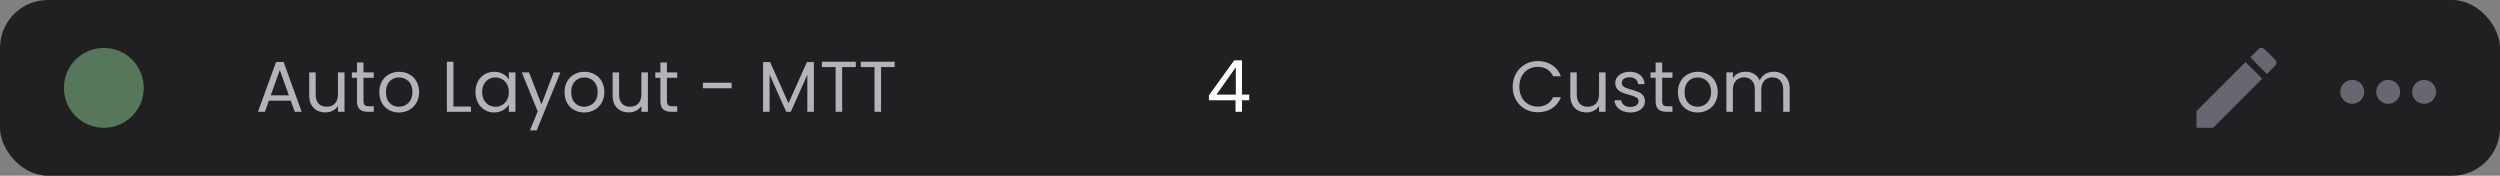 <svg width="313" height="22" viewBox="0 0 313 22" fill="none" xmlns="http://www.w3.org/2000/svg">
<rect x="0" y="0" width="313" height="22" fill="#808080" stroke="none"/>
<rect width="313" height="22" rx="6" fill="#202022"/>
<path d="M36.401 12.605H33.665L33.161 14H32.297L34.565 7.763H35.51L37.769 14H36.905L36.401 12.605ZM36.167 11.939L35.033 8.771L33.899 11.939H36.167ZM43.132 9.068V14H42.312V13.271C42.157 13.523 41.938 13.721 41.656 13.865C41.38 14.003 41.074 14.072 40.737 14.072C40.353 14.072 40.008 13.994 39.703 13.838C39.397 13.676 39.154 13.436 38.974 13.118C38.8 12.8 38.712 12.413 38.712 11.957V9.068H39.523V11.849C39.523 12.335 39.645 12.71 39.892 12.974C40.138 13.232 40.474 13.361 40.9 13.361C41.337 13.361 41.682 13.226 41.934 12.956C42.187 12.686 42.312 12.293 42.312 11.777V9.068H43.132ZM45.513 9.743V12.65C45.513 12.89 45.564 13.061 45.666 13.163C45.768 13.259 45.945 13.307 46.197 13.307H46.8V14H46.062C45.606 14 45.264 13.895 45.036 13.685C44.808 13.475 44.694 13.13 44.694 12.65V9.743H44.055V9.068H44.694V7.826H45.513V9.068H46.8V9.743H45.513ZM49.944 14.081C49.482 14.081 49.062 13.976 48.684 13.766C48.312 13.556 48.018 13.259 47.802 12.875C47.592 12.485 47.487 12.035 47.487 11.525C47.487 11.021 47.595 10.577 47.811 10.193C48.033 9.803 48.333 9.506 48.711 9.302C49.089 9.092 49.512 8.987 49.98 8.987C50.448 8.987 50.871 9.092 51.249 9.302C51.627 9.506 51.924 9.8 52.14 10.184C52.362 10.568 52.473 11.015 52.473 11.525C52.473 12.035 52.359 12.485 52.131 12.875C51.909 13.259 51.606 13.556 51.222 13.766C50.838 13.976 50.412 14.081 49.944 14.081ZM49.944 13.361C50.238 13.361 50.514 13.292 50.772 13.154C51.03 13.016 51.237 12.809 51.393 12.533C51.555 12.257 51.636 11.921 51.636 11.525C51.636 11.129 51.558 10.793 51.402 10.517C51.246 10.241 51.042 10.037 50.79 9.905C50.538 9.767 50.265 9.698 49.971 9.698C49.671 9.698 49.395 9.767 49.143 9.905C48.897 10.037 48.699 10.241 48.549 10.517C48.399 10.793 48.324 11.129 48.324 11.525C48.324 11.927 48.396 12.266 48.54 12.542C48.69 12.818 48.888 13.025 49.134 13.163C49.38 13.295 49.65 13.361 49.944 13.361ZM56.768 13.334H58.964V14H55.949V7.727H56.768V13.334ZM59.528 11.516C59.528 11.012 59.63 10.571 59.834 10.193C60.038 9.809 60.317 9.512 60.671 9.302C61.031 9.092 61.43 8.987 61.868 8.987C62.3 8.987 62.675 9.08 62.993 9.266C63.311 9.452 63.548 9.686 63.704 9.968V9.068H64.532V14H63.704V13.082C63.542 13.37 63.299 13.61 62.975 13.802C62.657 13.988 62.285 14.081 61.859 14.081C61.421 14.081 61.025 13.973 60.671 13.757C60.317 13.541 60.038 13.238 59.834 12.848C59.63 12.458 59.528 12.014 59.528 11.516ZM63.704 11.525C63.704 11.153 63.629 10.829 63.479 10.553C63.329 10.277 63.125 10.067 62.867 9.923C62.615 9.773 62.336 9.698 62.03 9.698C61.724 9.698 61.445 9.77 61.193 9.914C60.941 10.058 60.74 10.268 60.59 10.544C60.44 10.82 60.365 11.144 60.365 11.516C60.365 11.894 60.44 12.224 60.59 12.506C60.74 12.782 60.941 12.995 61.193 13.145C61.445 13.289 61.724 13.361 62.03 13.361C62.336 13.361 62.615 13.289 62.867 13.145C63.125 12.995 63.329 12.782 63.479 12.506C63.629 12.224 63.704 11.897 63.704 11.525ZM70.164 9.068L67.194 16.322H66.348L67.32 13.946L65.331 9.068H66.24L67.788 13.064L69.318 9.068H70.164ZM73.138 14.081C72.676 14.081 72.256 13.976 71.878 13.766C71.506 13.556 71.212 13.259 70.996 12.875C70.786 12.485 70.681 12.035 70.681 11.525C70.681 11.021 70.789 10.577 71.005 10.193C71.227 9.803 71.527 9.506 71.905 9.302C72.283 9.092 72.706 8.987 73.174 8.987C73.642 8.987 74.065 9.092 74.443 9.302C74.821 9.506 75.118 9.8 75.334 10.184C75.556 10.568 75.667 11.015 75.667 11.525C75.667 12.035 75.553 12.485 75.325 12.875C75.103 13.259 74.8 13.556 74.416 13.766C74.032 13.976 73.606 14.081 73.138 14.081ZM73.138 13.361C73.432 13.361 73.708 13.292 73.966 13.154C74.224 13.016 74.431 12.809 74.587 12.533C74.749 12.257 74.83 11.921 74.83 11.525C74.83 11.129 74.752 10.793 74.596 10.517C74.44 10.241 74.236 10.037 73.984 9.905C73.732 9.767 73.459 9.698 73.165 9.698C72.865 9.698 72.589 9.767 72.337 9.905C72.091 10.037 71.893 10.241 71.743 10.517C71.593 10.793 71.518 11.129 71.518 11.525C71.518 11.927 71.59 12.266 71.734 12.542C71.884 12.818 72.082 13.025 72.328 13.163C72.574 13.295 72.844 13.361 73.138 13.361ZM81.118 9.068V14H80.299V13.271C80.143 13.523 79.924 13.721 79.642 13.865C79.366 14.003 79.06 14.072 78.724 14.072C78.34 14.072 77.995 13.994 77.689 13.838C77.383 13.676 77.14 13.436 76.96 13.118C76.786 12.8 76.699 12.413 76.699 11.957V9.068H77.509V11.849C77.509 12.335 77.632 12.71 77.878 12.974C78.124 13.232 78.46 13.361 78.886 13.361C79.324 13.361 79.669 13.226 79.921 12.956C80.173 12.686 80.299 12.293 80.299 11.777V9.068H81.118ZM83.5 9.743V12.65C83.5 12.89 83.551 13.061 83.653 13.163C83.755 13.259 83.932 13.307 84.184 13.307H84.787V14H84.049C83.593 14 83.251 13.895 83.023 13.685C82.795 13.475 82.681 13.13 82.681 12.65V9.743H82.042V9.068H82.681V7.826H83.5V9.068H84.787V9.743H83.5ZM91.598 10.355V11.048H88.007V10.355H91.598ZM101.898 7.772V14H101.079V9.356L99.009 14H98.433L96.354 9.347V14H95.535V7.772H96.417L98.721 12.92L101.025 7.772H101.898ZM107.148 7.727V8.393H105.438V14H104.619V8.393H102.9V7.727H107.148ZM112.017 7.727V8.393H110.307V14H109.488V8.393H107.769V7.727H112.017Z" fill="#B3B3B8"/>
<path d="M151.36 12.551V11.93L154.519 7.556H155.5V11.84H156.4V12.551H155.5V14H154.69V12.551H151.36ZM154.726 8.411L152.305 11.84H154.726V8.411Z" fill="#FDFDFD"/>
<path d="M189.387 10.859C189.387 10.247 189.525 9.698 189.801 9.212C190.077 8.72 190.452 8.336 190.926 8.06C191.406 7.784 191.937 7.646 192.519 7.646C193.203 7.646 193.8 7.811 194.31 8.141C194.82 8.471 195.192 8.939 195.426 9.545H194.445C194.271 9.167 194.019 8.876 193.689 8.672C193.365 8.468 192.975 8.366 192.519 8.366C192.081 8.366 191.688 8.468 191.34 8.672C190.992 8.876 190.719 9.167 190.521 9.545C190.323 9.917 190.224 10.355 190.224 10.859C190.224 11.357 190.323 11.795 190.521 12.173C190.719 12.545 190.992 12.833 191.34 13.037C191.688 13.241 192.081 13.343 192.519 13.343C192.975 13.343 193.365 13.244 193.689 13.046C194.019 12.842 194.271 12.551 194.445 12.173H195.426C195.192 12.773 194.82 13.238 194.31 13.568C193.8 13.892 193.203 14.054 192.519 14.054C191.937 14.054 191.406 13.919 190.926 13.649C190.452 13.373 190.077 12.992 189.801 12.506C189.525 12.02 189.387 11.471 189.387 10.859ZM201.019 9.068V14H200.2V13.271C200.044 13.523 199.825 13.721 199.543 13.865C199.267 14.003 198.961 14.072 198.625 14.072C198.241 14.072 197.896 13.994 197.59 13.838C197.284 13.676 197.041 13.436 196.861 13.118C196.687 12.8 196.6 12.413 196.6 11.957V9.068H197.41V11.849C197.41 12.335 197.533 12.71 197.779 12.974C198.025 13.232 198.361 13.361 198.787 13.361C199.225 13.361 199.57 13.226 199.822 12.956C200.074 12.686 200.2 12.293 200.2 11.777V9.068H201.019ZM204.148 14.081C203.77 14.081 203.431 14.018 203.131 13.892C202.831 13.76 202.594 13.58 202.42 13.352C202.246 13.118 202.15 12.851 202.132 12.551H202.978C203.002 12.797 203.116 12.998 203.32 13.154C203.53 13.31 203.803 13.388 204.139 13.388C204.451 13.388 204.697 13.319 204.877 13.181C205.057 13.043 205.147 12.869 205.147 12.659C205.147 12.443 205.051 12.284 204.859 12.182C204.667 12.074 204.37 11.969 203.968 11.867C203.602 11.771 203.302 11.675 203.068 11.579C202.84 11.477 202.642 11.33 202.474 11.138C202.312 10.94 202.231 10.682 202.231 10.364C202.231 10.112 202.306 9.881 202.456 9.671C202.606 9.461 202.819 9.296 203.095 9.176C203.371 9.05 203.686 8.987 204.04 8.987C204.586 8.987 205.027 9.125 205.363 9.401C205.699 9.677 205.879 10.055 205.903 10.535H205.084C205.066 10.277 204.961 10.07 204.769 9.914C204.583 9.758 204.331 9.68 204.013 9.68C203.719 9.68 203.485 9.743 203.311 9.869C203.137 9.995 203.05 10.16 203.05 10.364C203.05 10.526 203.101 10.661 203.203 10.769C203.311 10.871 203.443 10.955 203.599 11.021C203.761 11.081 203.983 11.15 204.265 11.228C204.619 11.324 204.907 11.42 205.129 11.516C205.351 11.606 205.54 11.744 205.696 11.93C205.858 12.116 205.942 12.359 205.948 12.659C205.948 12.929 205.873 13.172 205.723 13.388C205.573 13.604 205.36 13.775 205.084 13.901C204.814 14.021 204.502 14.081 204.148 14.081ZM208.103 9.743V12.65C208.103 12.89 208.154 13.061 208.256 13.163C208.358 13.259 208.535 13.307 208.787 13.307H209.39V14H208.652C208.196 14 207.854 13.895 207.626 13.685C207.398 13.475 207.284 13.13 207.284 12.65V9.743H206.645V9.068H207.284V7.826H208.103V9.068H209.39V9.743H208.103ZM212.533 14.081C212.071 14.081 211.651 13.976 211.273 13.766C210.901 13.556 210.607 13.259 210.391 12.875C210.181 12.485 210.076 12.035 210.076 11.525C210.076 11.021 210.184 10.577 210.4 10.193C210.622 9.803 210.922 9.506 211.3 9.302C211.678 9.092 212.101 8.987 212.569 8.987C213.037 8.987 213.46 9.092 213.838 9.302C214.216 9.506 214.513 9.8 214.729 10.184C214.951 10.568 215.062 11.015 215.062 11.525C215.062 12.035 214.948 12.485 214.72 12.875C214.498 13.259 214.195 13.556 213.811 13.766C213.427 13.976 213.001 14.081 212.533 14.081ZM212.533 13.361C212.827 13.361 213.103 13.292 213.361 13.154C213.619 13.016 213.826 12.809 213.982 12.533C214.144 12.257 214.225 11.921 214.225 11.525C214.225 11.129 214.147 10.793 213.991 10.517C213.835 10.241 213.631 10.037 213.379 9.905C213.127 9.767 212.854 9.698 212.56 9.698C212.26 9.698 211.984 9.767 211.732 9.905C211.486 10.037 211.288 10.241 211.138 10.517C210.988 10.793 210.913 11.129 210.913 11.525C210.913 11.927 210.985 12.266 211.129 12.542C211.279 12.818 211.477 13.025 211.723 13.163C211.969 13.295 212.239 13.361 212.533 13.361ZM222.07 8.978C222.454 8.978 222.796 9.059 223.096 9.221C223.396 9.377 223.633 9.614 223.807 9.932C223.981 10.25 224.068 10.637 224.068 11.093V14H223.258V11.21C223.258 10.718 223.135 10.343 222.889 10.085C222.649 9.821 222.322 9.689 221.908 9.689C221.482 9.689 221.143 9.827 220.891 10.103C220.639 10.373 220.513 10.766 220.513 11.282V14H219.703V11.21C219.703 10.718 219.58 10.343 219.334 10.085C219.094 9.821 218.767 9.689 218.353 9.689C217.927 9.689 217.588 9.827 217.336 10.103C217.084 10.373 216.958 10.766 216.958 11.282V14H216.139V9.068H216.958V9.779C217.12 9.521 217.336 9.323 217.606 9.185C217.882 9.047 218.185 8.978 218.515 8.978C218.929 8.978 219.295 9.071 219.613 9.257C219.931 9.443 220.168 9.716 220.324 10.076C220.462 9.728 220.69 9.458 221.008 9.266C221.326 9.074 221.68 8.978 222.07 8.978Z" fill="#B3B3B8"/>
<path d="M302 11.5C302 11.102 302.158 10.721 302.439 10.439C302.721 10.158 303.102 10 303.5 10C303.898 10 304.279 10.158 304.561 10.439C304.842 10.721 305 11.102 305 11.5C305 11.898 304.842 12.279 304.561 12.561C304.279 12.842 303.898 13 303.5 13C303.102 13 302.721 12.842 302.439 12.561C302.158 12.279 302 11.898 302 11.5ZM297.5 11.5C297.5 11.102 297.658 10.721 297.939 10.439C298.221 10.158 298.602 10 299 10C299.398 10 299.779 10.158 300.061 10.439C300.342 10.721 300.5 11.102 300.5 11.5C300.5 11.898 300.342 12.279 300.061 12.561C299.779 12.842 299.398 13 299 13C298.602 13 298.221 12.842 297.939 12.561C297.658 12.279 297.5 11.898 297.5 11.5ZM293 11.5C293 11.102 293.158 10.721 293.439 10.439C293.721 10.158 294.102 10 294.5 10C294.898 10 295.279 10.158 295.561 10.439C295.842 10.721 296 11.102 296 11.5C296 11.898 295.842 12.279 295.561 12.561C295.279 12.842 294.898 13 294.5 13C294.102 13 293.721 12.842 293.439 12.561C293.158 12.279 293 11.898 293 11.5Z" fill="#676671"/>
<path d="M284.838 8.246C285.054 8.029 285.054 7.668 284.838 7.462L283.538 6.162C283.332 5.946 282.971 5.946 282.754 6.162L281.732 7.179L283.815 9.262M275 13.917V16H277.083L283.227 9.851L281.144 7.768L275 13.917Z" fill="#676671"/>
<circle opacity="0.4" cx="13" cy="11" r="5" fill="#AAFBB2"/>
</svg>

